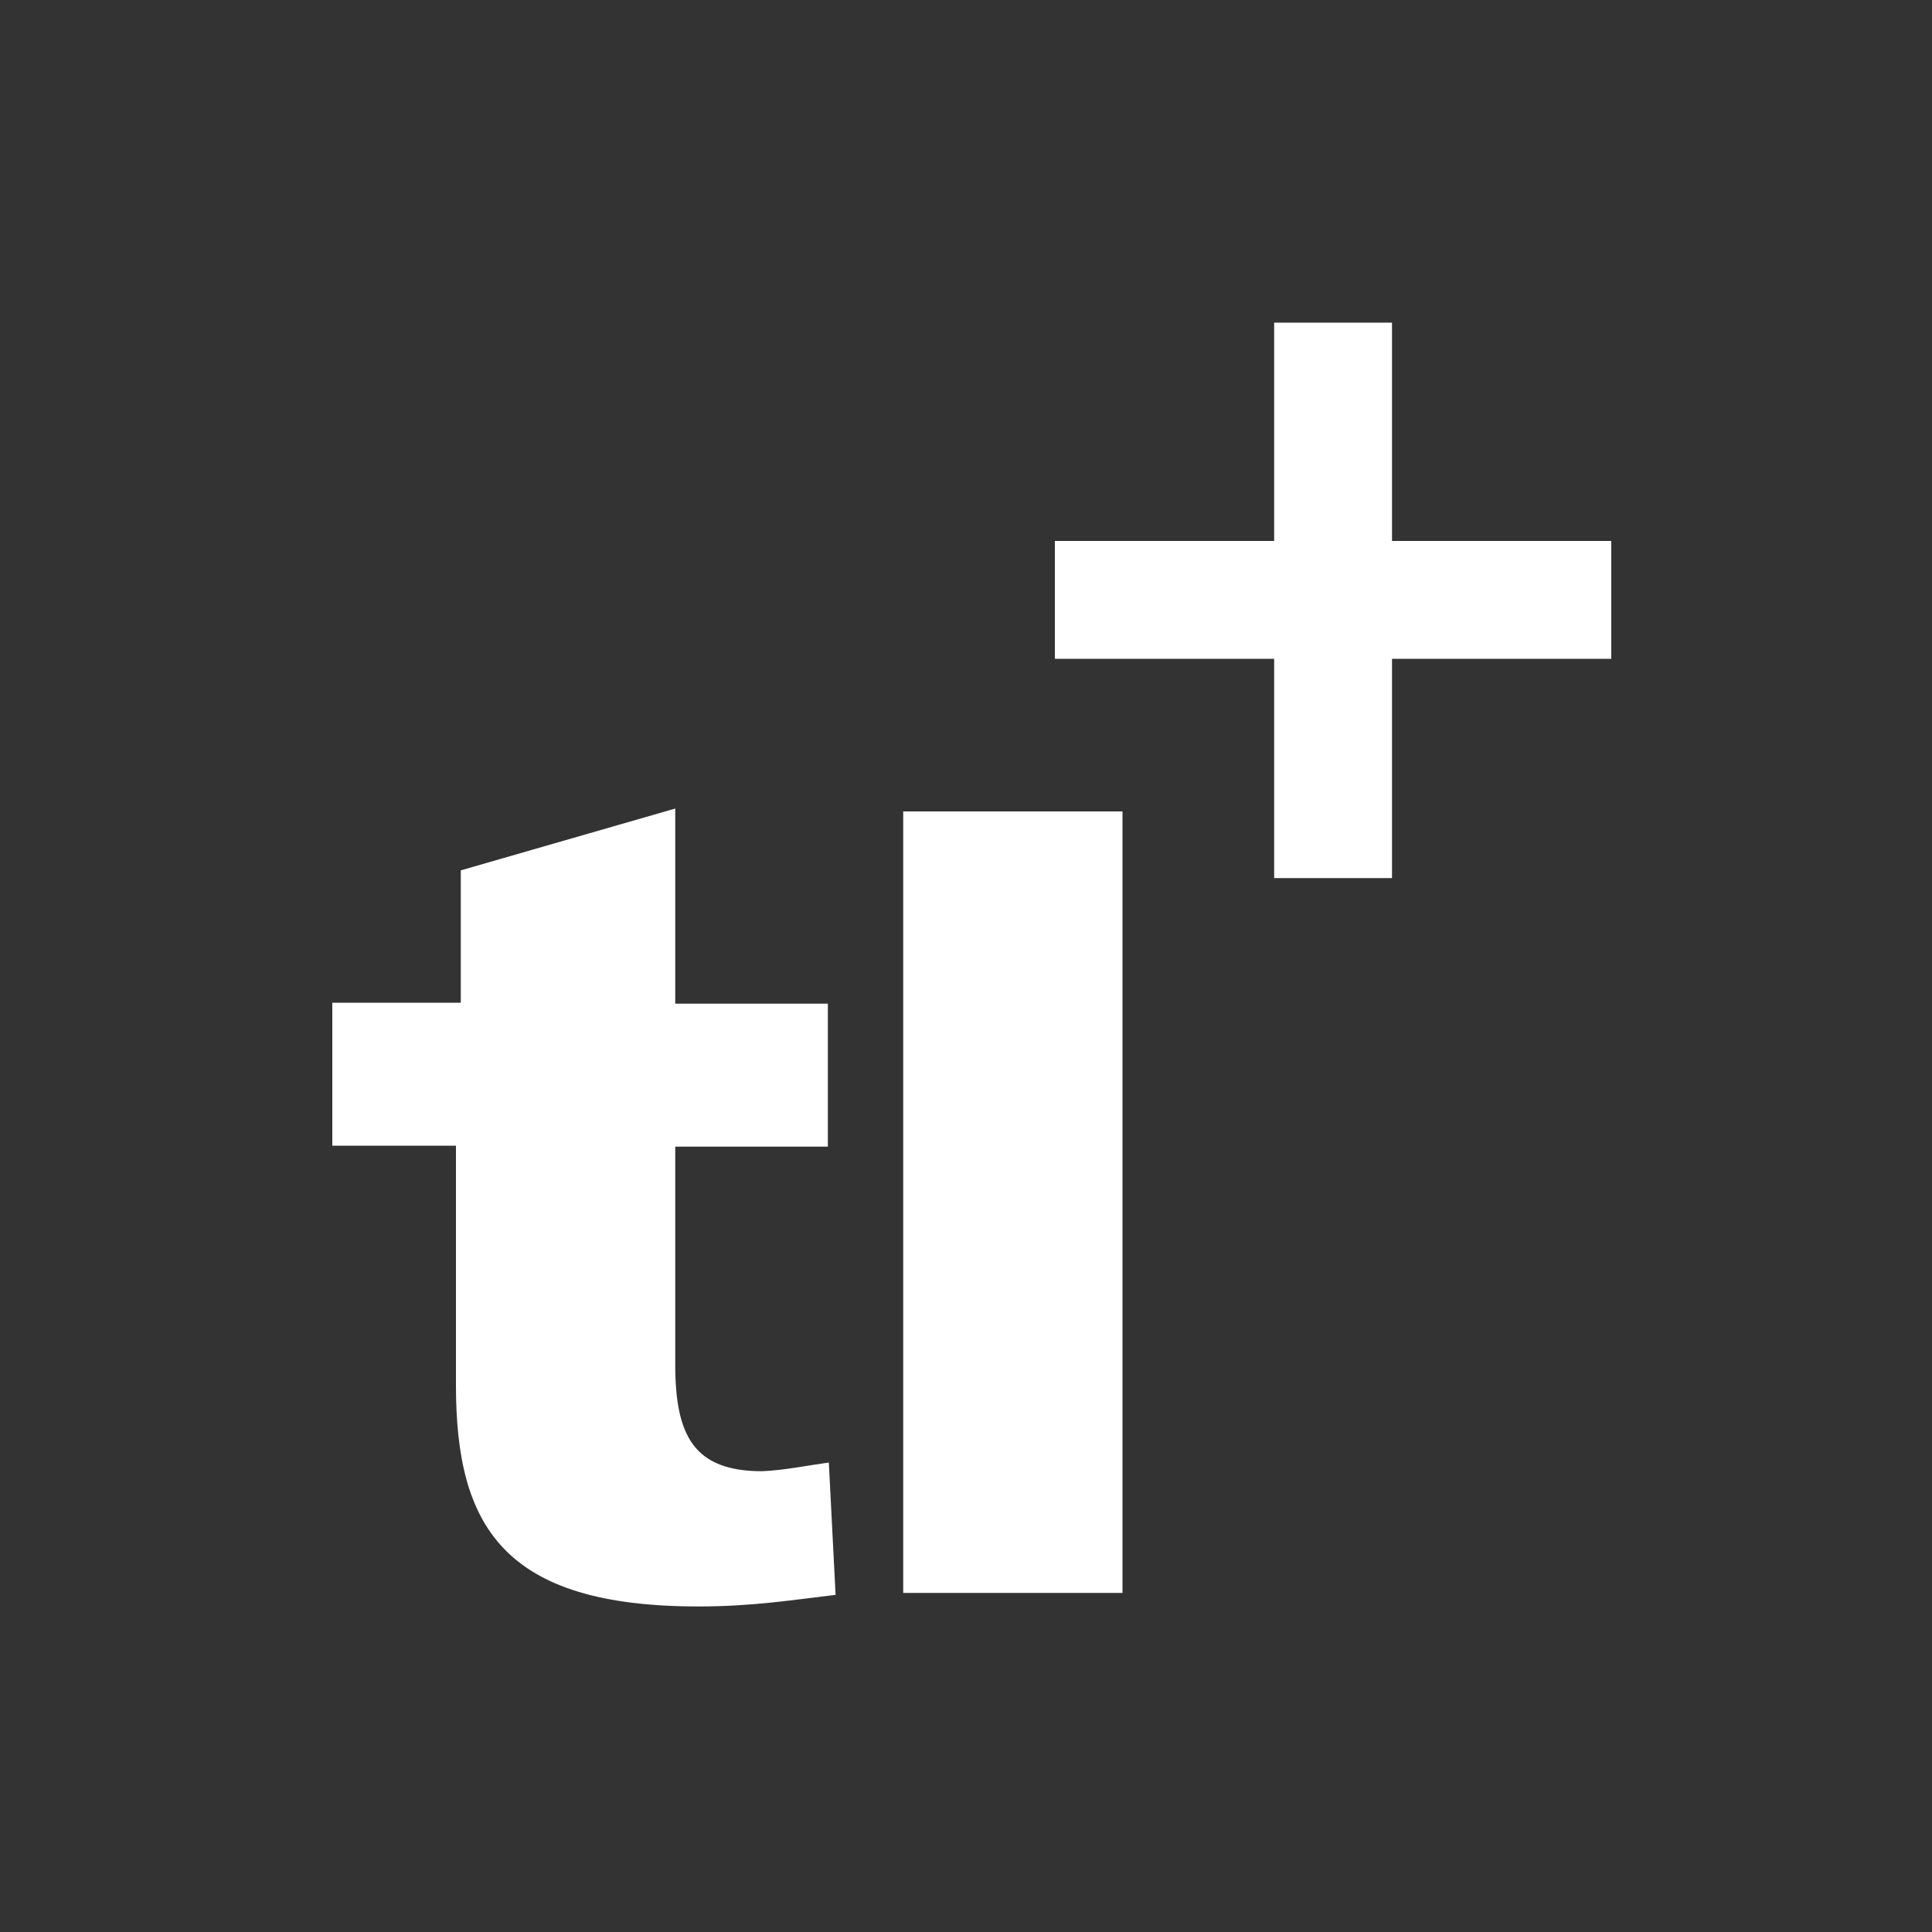 <?xml version="1.0" encoding="UTF-8"?> <!-- Generator: Adobe Illustrator 25.2.3, SVG Export Plug-In . SVG Version: 6.00 Build 0) --> <svg xmlns="http://www.w3.org/2000/svg" xmlns:xlink="http://www.w3.org/1999/xlink" version="1.1" id="Calque_1" x="0px" y="0px" viewBox="0 0 200 200" style="enable-background:new 0 0 200 200;" xml:space="preserve"><rect x="0" y="0" width="200" height="200" fill="#333333" stroke="none"/> <style type="text/css"> .st0{fill:#FFFFFF;} </style> <g> <g id="XMLID_1_"> <g> <polygon class="st0" points="166.8,56 166.8,68.2 144.1,68.2 144.1,90.9 131.9,90.9 131.9,68.2 109.2,68.2 109.2,56 131.9,56 131.9,33.4 144.1,33.4 144.1,56 "></polygon> <rect x="93.5" y="84" class="st0" width="22.7" height="80.9"></rect> <path class="st0" d="M85.8,151.4l0.7,13.7c-4.3,0.5-8.5,1.2-14.2,1.2c-20.2,0-25.1-8.3-25.1-22.9v-24.8H34.4v-14.8h13.3V90.1 l22.2-6.4v20.2h15.8v14.8H69.9v22.5c0,7.4,1.9,11.1,9,11.1C81.2,152.2,83.6,151.7,85.8,151.4z"></path> </g> </g> </g> </svg> 